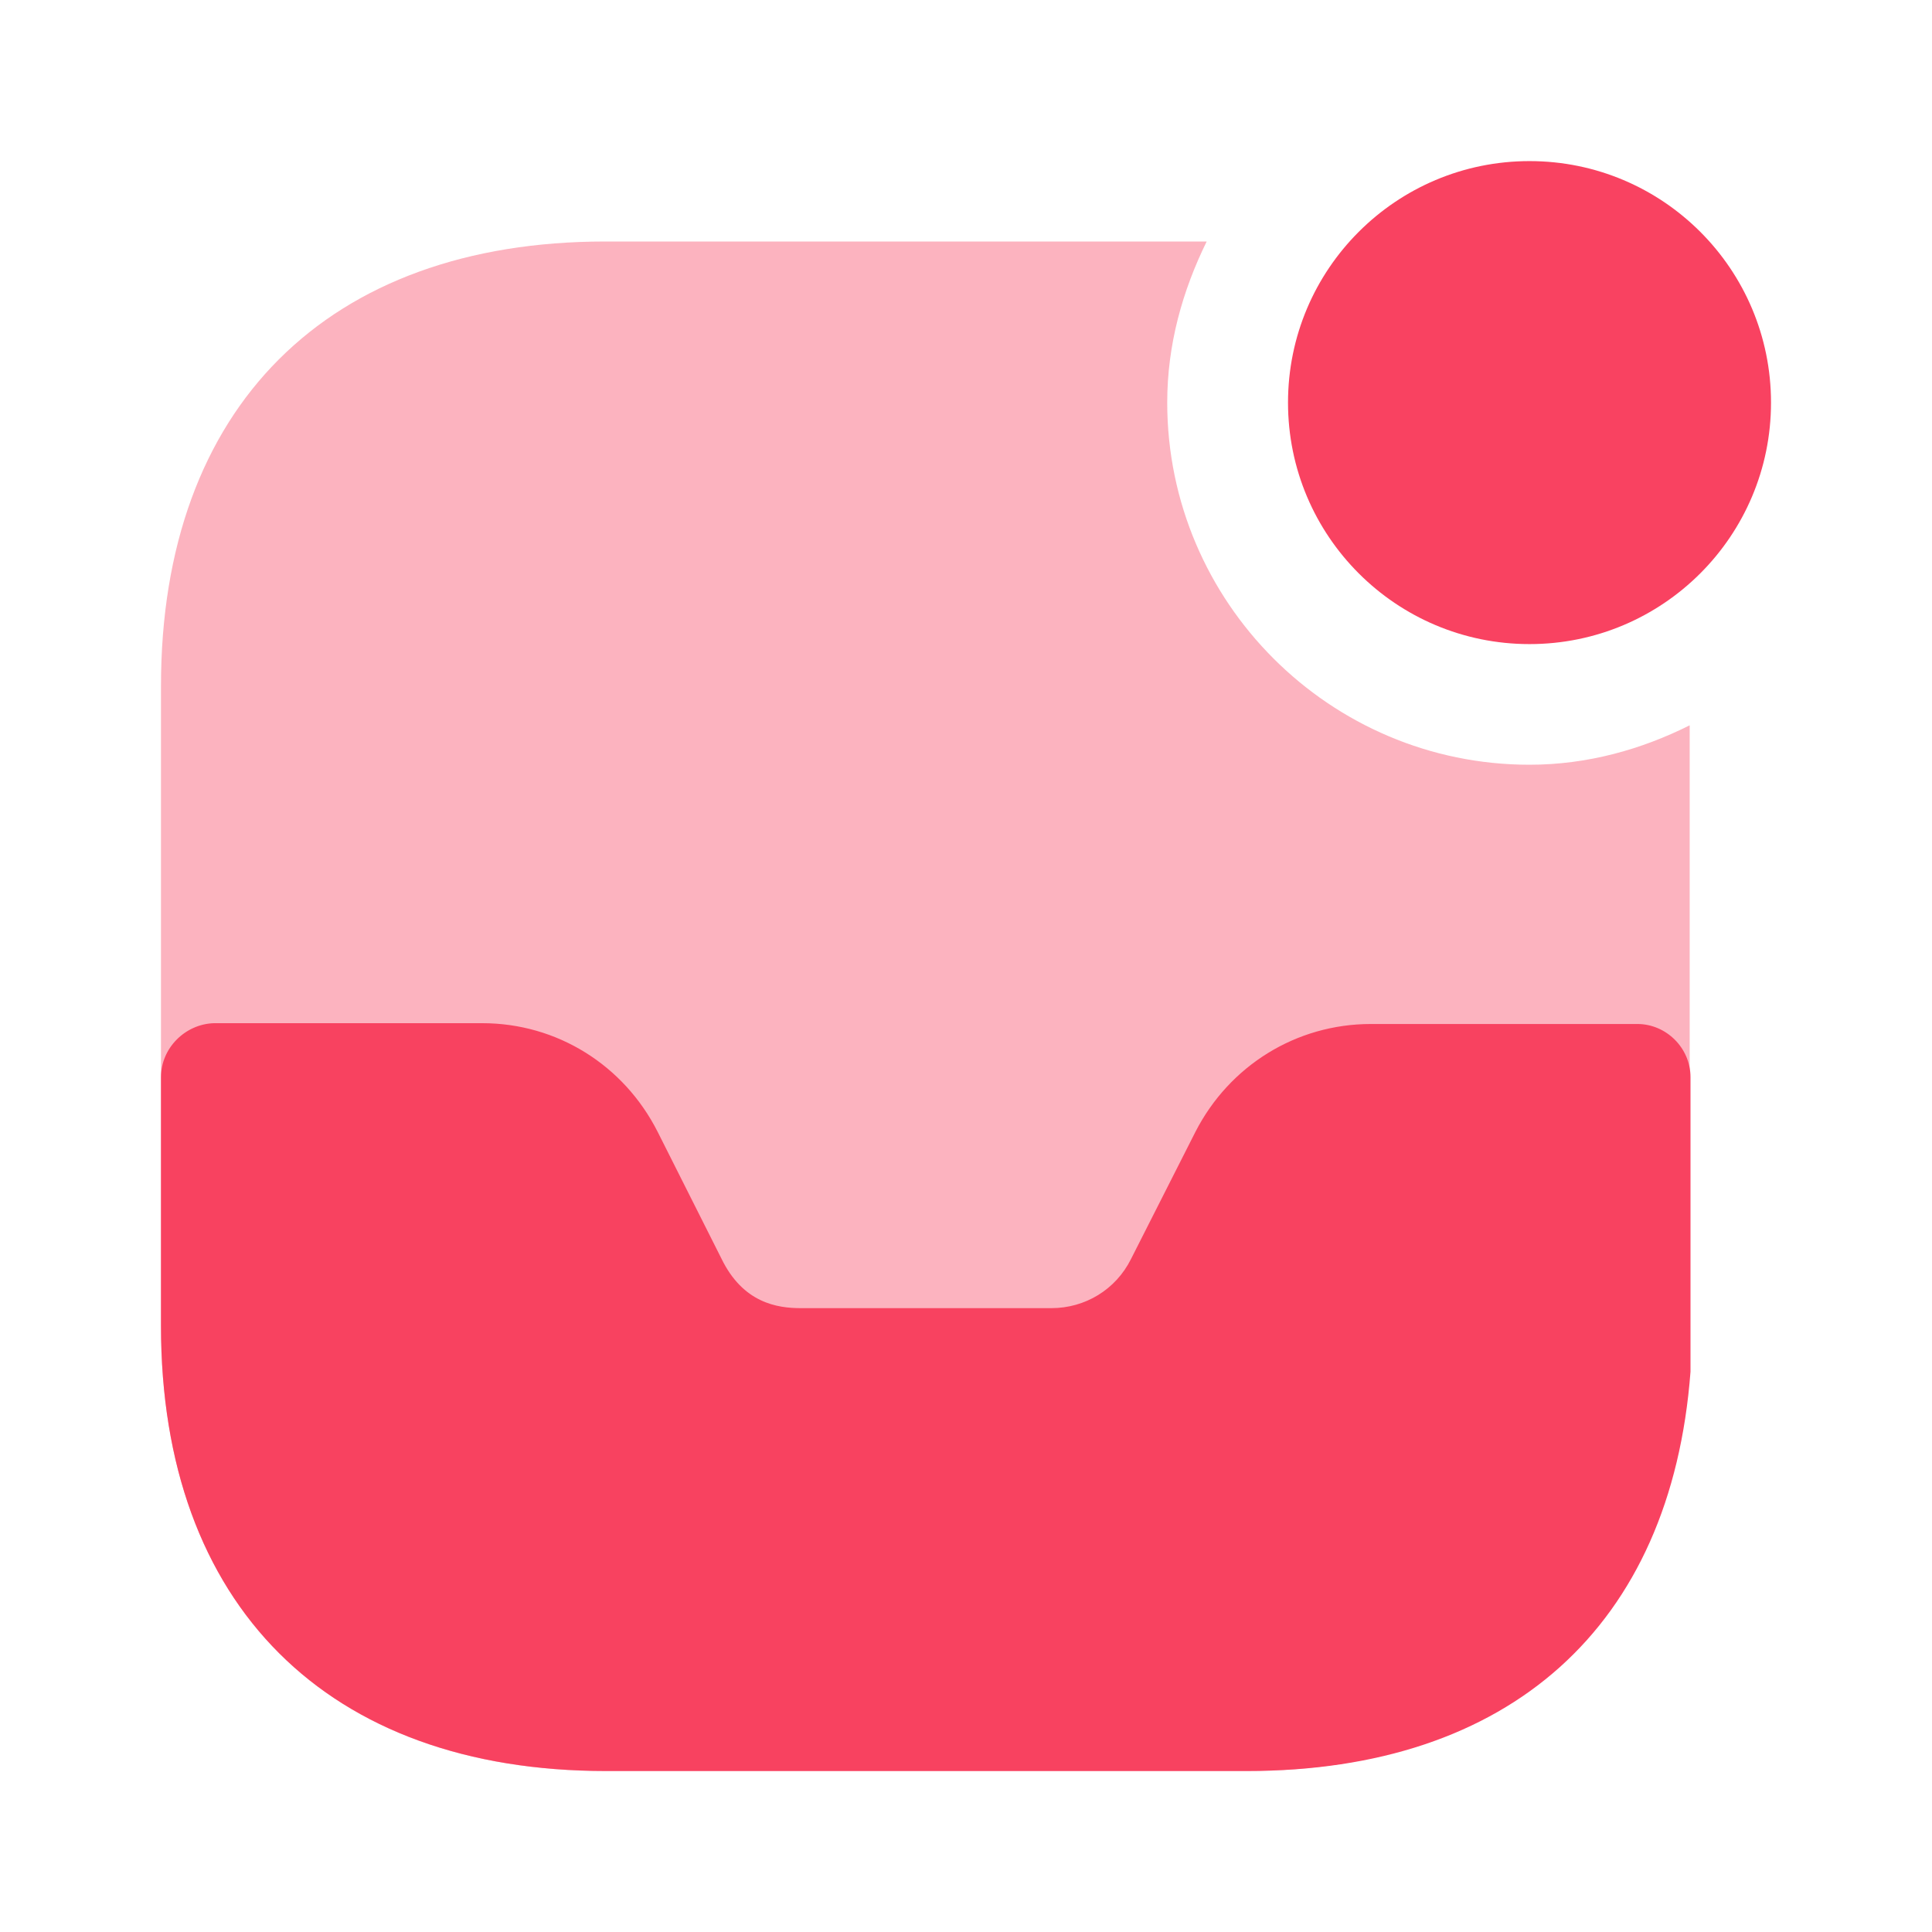 <svg width="52" height="52" viewBox="0 0 52 52" fill="none" xmlns="http://www.w3.org/2000/svg">
<path d="M41.167 17.336C44.757 17.336 47.667 14.426 47.667 10.836C47.667 7.246 44.757 4.336 41.167 4.336C37.577 4.336 34.667 7.246 34.667 10.836C34.667 14.426 37.577 17.336 41.167 17.336Z" fill="#F94261"/>
<path d="M44.07 27.561H36.898C34.883 27.561 33.085 28.687 32.175 30.464L30.441 33.887C30.03 34.711 29.206 35.209 28.296 35.209H21.558C20.93 35.209 19.998 35.079 19.413 33.866L17.701 30.464C16.791 28.666 14.993 27.539 12.978 27.539H5.763C4.983 27.561 4.333 28.211 4.333 28.991V35.686C4.333 43.204 8.818 47.667 16.315 47.667H33.561C40.625 47.667 44.98 43.789 45.5 36.921V28.991C45.5 28.211 44.85 27.561 44.07 27.561Z" fill="#F94261"/>
<path opacity="0.4" d="M41.166 20.583C35.793 20.583 31.416 16.207 31.416 10.833C31.416 9.273 31.828 7.822 32.478 6.5H16.293C8.818 6.5 4.333 10.963 4.333 18.46V35.685C4.333 43.203 8.818 47.667 16.293 47.667H33.518C41.015 47.667 45.478 43.203 45.478 35.707V19.522C44.178 20.172 42.726 20.583 41.166 20.583Z" fill="#F94261"/>
</svg>
